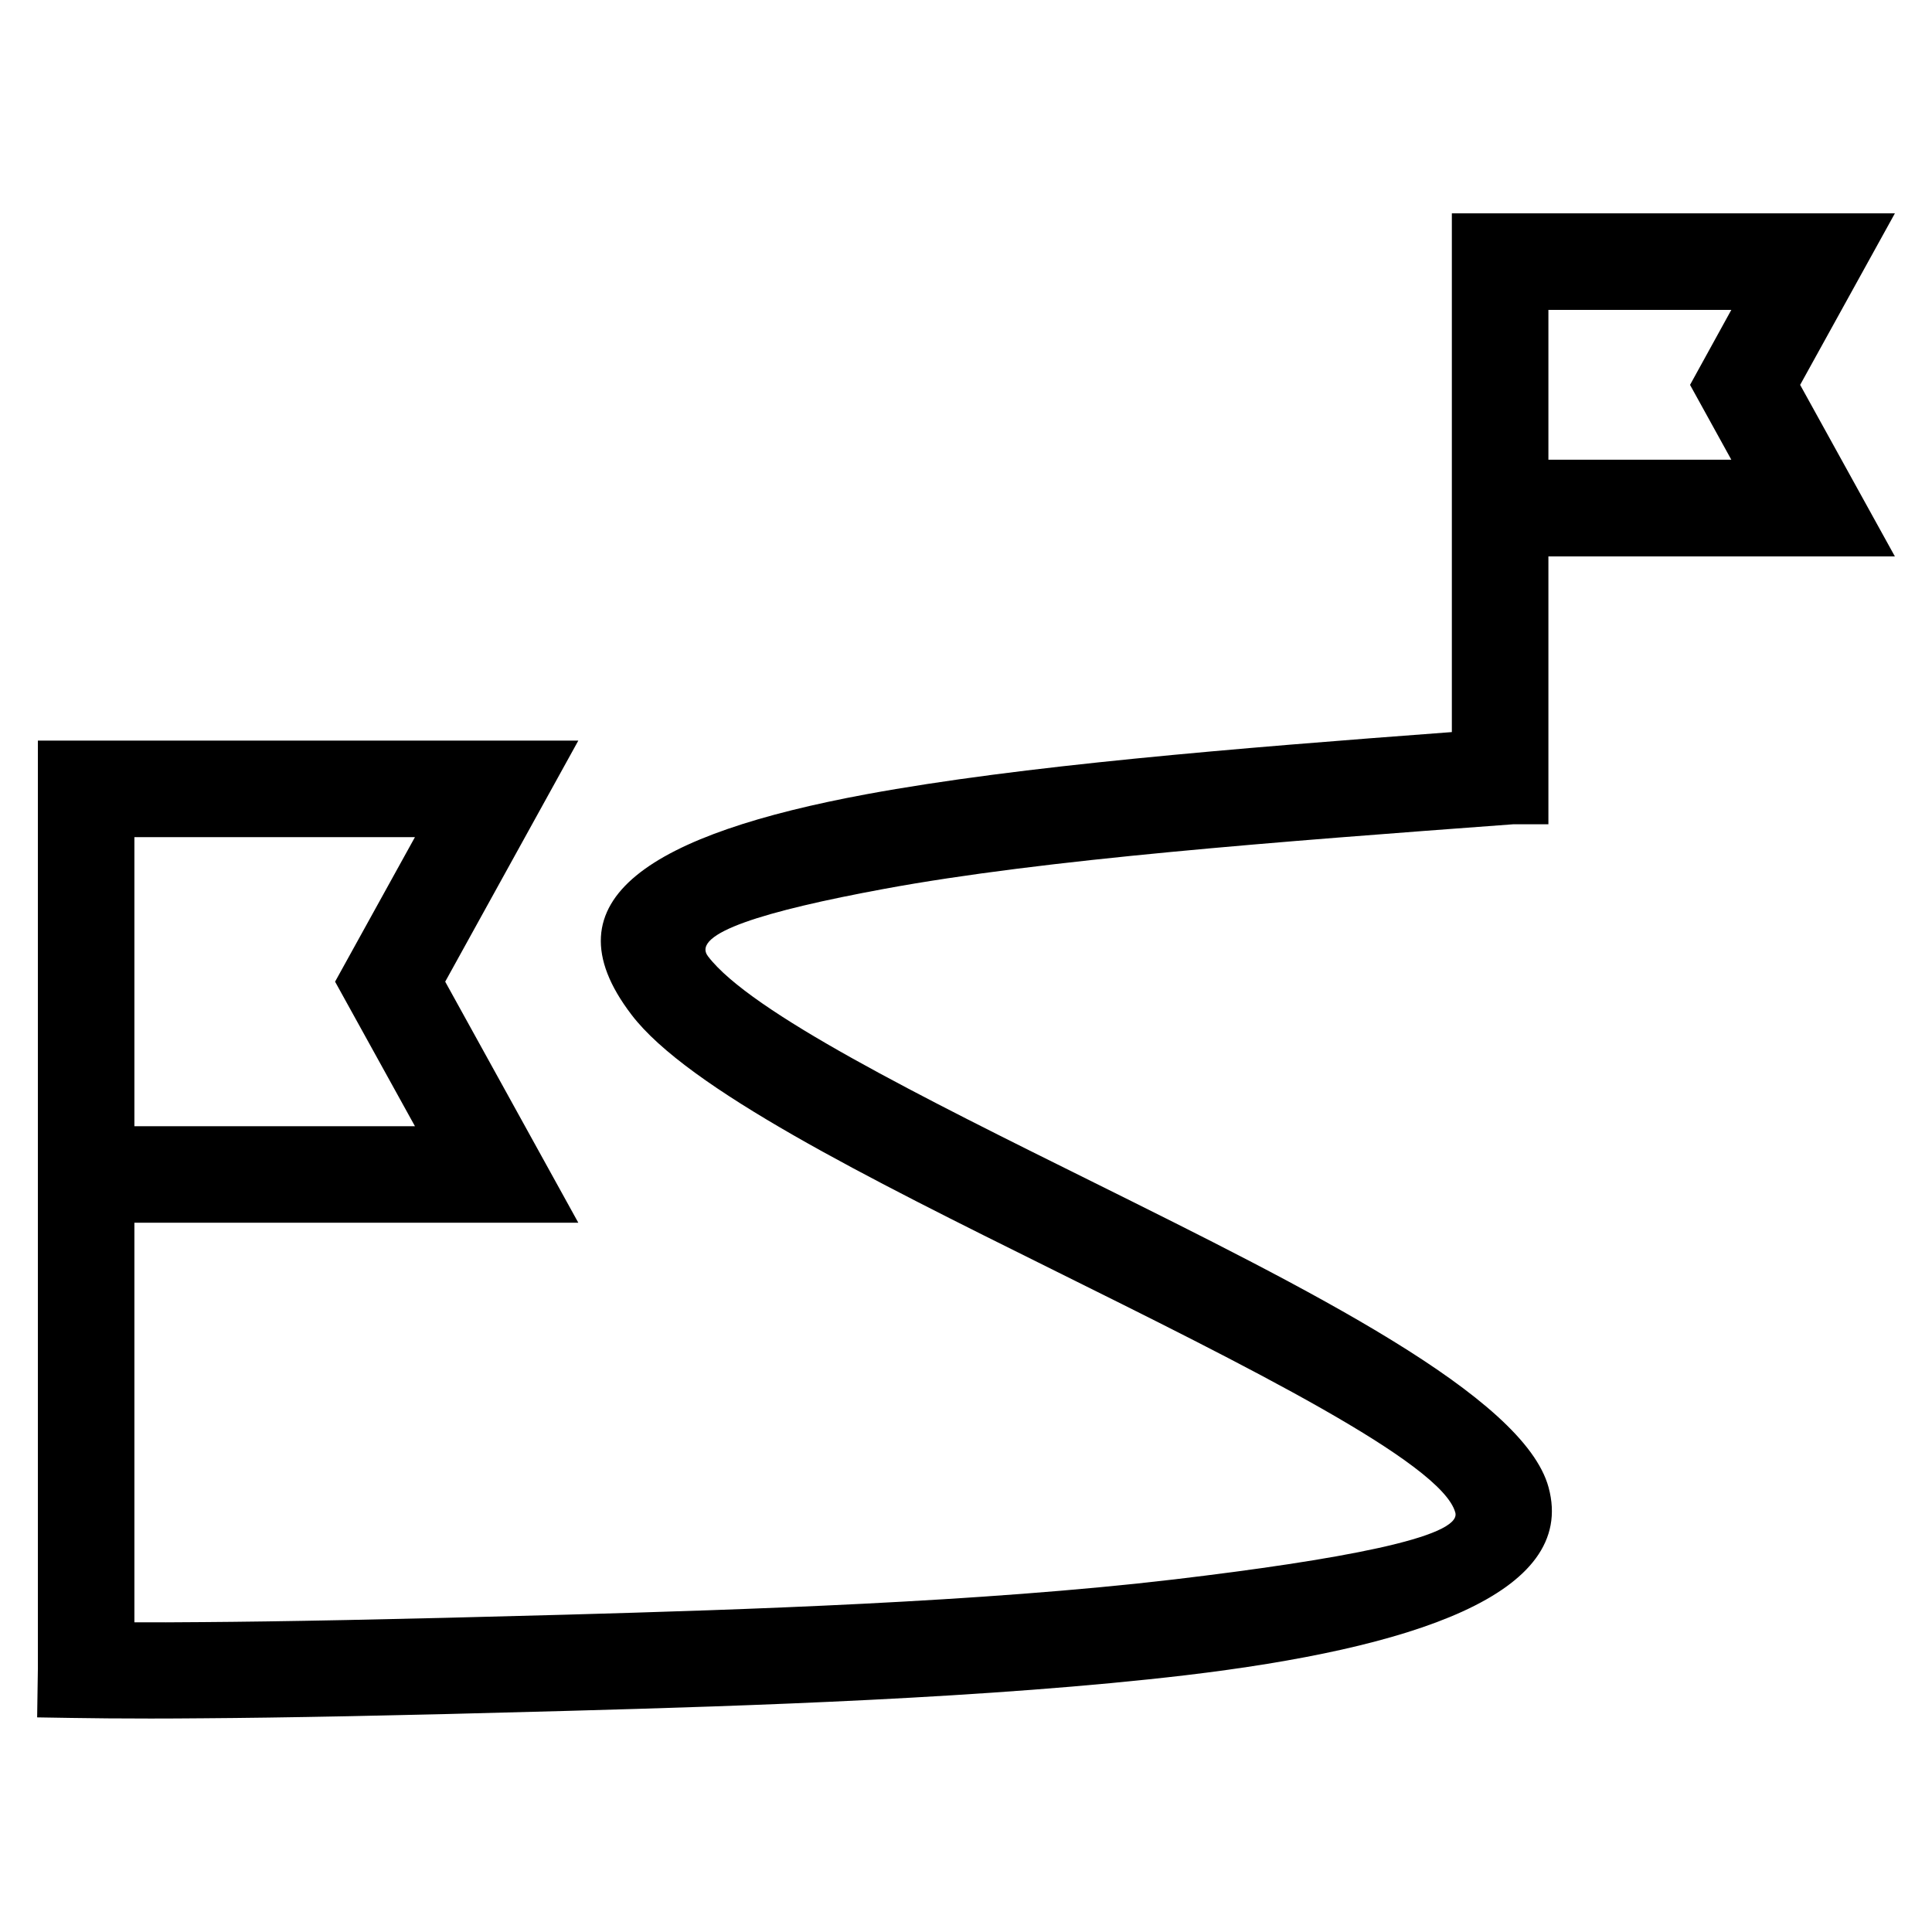 <?xml version="1.0" encoding="UTF-8"?> <svg xmlns="http://www.w3.org/2000/svg" width="80" height="80" viewBox="0 0 80 80" fill="none"> <g clip-path="url(#clip0_371_2)"> <path d="M5.565 67.176C6.382 67.183 7.305 67.176 8.385 67.168H8.392C11.55 67.146 16.095 67.063 23.414 66.861C30.659 66.658 40.626 66.343 48.636 65.398C55.378 64.596 60.546 63.658 60.261 62.631C59.706 60.568 51.569 56.533 43.529 52.544C35.969 48.794 28.477 45.074 26.152 42.021C22.469 37.207 27.097 34.514 35.879 32.887C42.261 31.709 51.081 30.989 60.118 30.314V23.04V16.995V8.835H62.121H78.463L74.54 15.937L78.463 23.04H64.116V34.132H62.653C52.934 34.852 43.244 35.579 36.599 36.809C31.649 37.724 28.597 38.654 29.317 39.599C31.087 41.916 38.159 45.426 45.299 48.966C54.148 53.361 63.096 57.801 64.123 61.588C65.331 66.028 58.438 68.256 49.109 69.366C41.039 70.318 30.899 70.641 23.527 70.843C16.237 71.046 11.647 71.128 8.422 71.15C5.19 71.18 3.368 71.143 1.538 71.113L1.568 69.118V50.631V42.306V30.667H3.57H23.947L18.435 40.649L23.947 50.631H5.565V67.176ZM71.69 12.832H64.116V16.995V19.035H71.69L69.981 15.937L71.69 12.832ZM17.182 34.664H5.565V42.306V46.634H17.182L13.875 40.649L17.182 34.664Z" fill="black"></path> </g> <defs> <clipPath id="clip0_371_2"> <rect width="80" height="80" fill="white"></rect> </clipPath> </defs> </svg> 